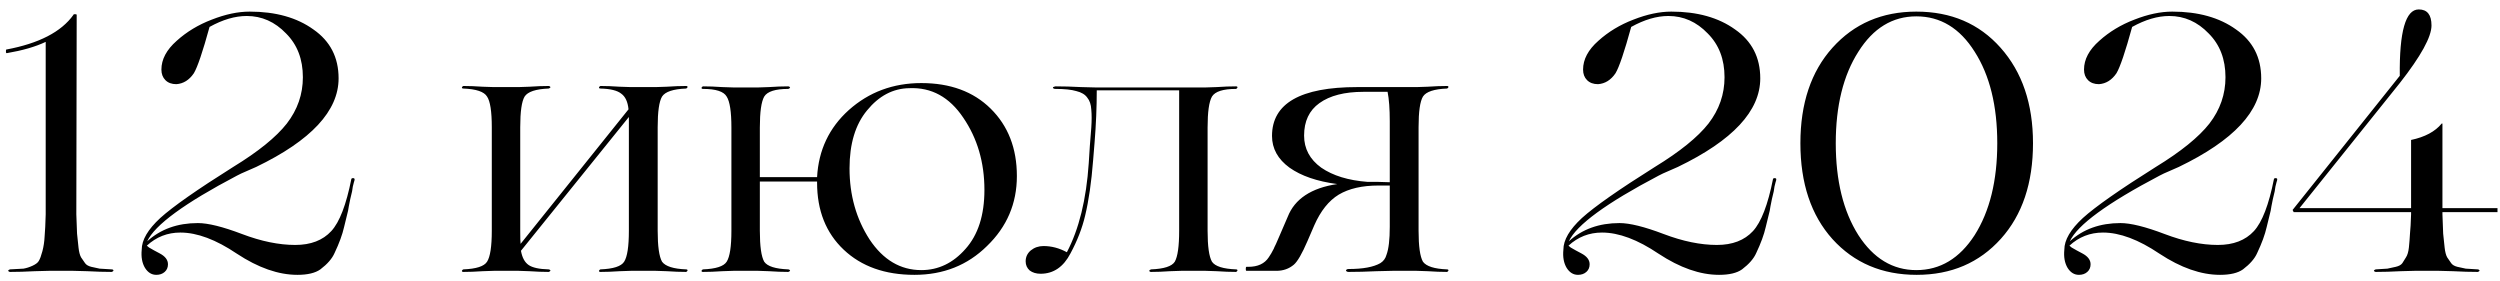<?xml version="1.0" encoding="UTF-8"?> <svg xmlns="http://www.w3.org/2000/svg" width="240" height="27" viewBox="0 0 240 27" fill="none"><path d="M7.047 26H4.667C4.643 26 4.2 26.012 3.337 26.035C2.473 26.082 1.68 26.105 0.957 26.105C0.887 26.105 0.828 26.07 0.782 26C0.805 25.93 0.863 25.883 0.957 25.86C1.54 25.837 1.972 25.813 2.252 25.79C2.532 25.743 2.823 25.65 3.127 25.51C3.43 25.37 3.628 25.218 3.722 25.055C3.838 24.868 3.955 24.553 4.072 24.11C4.188 23.667 4.258 23.2 4.282 22.71C4.328 22.197 4.363 21.485 4.387 20.575V4.02C3.407 4.487 2.158 4.848 0.642 5.105C0.618 5.105 0.595 5.082 0.572 5.035C0.572 4.965 0.572 4.907 0.572 4.86C0.572 4.79 0.583 4.755 0.607 4.755C3.733 4.172 5.88 3.063 7.047 1.43C7.047 1.383 7.093 1.36 7.187 1.36C7.303 1.36 7.362 1.383 7.362 1.43L7.327 20.575C7.35 21.368 7.373 21.987 7.397 22.43C7.443 22.873 7.49 23.317 7.537 23.76C7.583 24.18 7.665 24.495 7.782 24.705C7.922 24.892 8.05 25.078 8.167 25.265C8.283 25.428 8.482 25.545 8.762 25.615C9.065 25.685 9.333 25.743 9.567 25.79C9.823 25.813 10.208 25.837 10.722 25.86C10.815 25.86 10.873 25.895 10.896 25.965C10.873 26.035 10.815 26.082 10.722 26.105C10.021 26.105 9.24 26.082 8.377 26.035C7.513 26.012 7.07 26 7.047 26ZM17.316 22.325C16.079 22.325 15.005 22.745 14.095 23.585L14.306 23.76C14.352 23.783 14.515 23.877 14.796 24.04C15.075 24.18 15.251 24.273 15.32 24.32C15.857 24.6 16.125 24.95 16.125 25.37C16.125 25.673 16.02 25.918 15.81 26.105C15.601 26.292 15.332 26.385 15.005 26.385C14.562 26.385 14.2 26.163 13.921 25.72C13.64 25.253 13.536 24.67 13.605 23.97C13.605 23.037 14.2 22.022 15.39 20.925C16.604 19.828 18.937 18.195 22.39 16.025C24.794 14.555 26.509 13.167 27.535 11.86C28.562 10.53 29.076 9.048 29.076 7.415C29.076 5.688 28.539 4.288 27.465 3.215C26.392 2.095 25.132 1.535 23.686 1.535C22.566 1.535 21.375 1.885 20.116 2.585C19.462 4.965 18.96 6.447 18.61 7.03C18.167 7.683 17.607 8.033 16.93 8.08C16.487 8.08 16.137 7.952 15.88 7.695C15.624 7.438 15.495 7.1 15.495 6.68C15.495 5.7 15.986 4.778 16.965 3.915C17.922 3.052 19.042 2.375 20.326 1.885C21.632 1.372 22.846 1.115 23.965 1.115C26.462 1.115 28.504 1.687 30.09 2.83C31.701 3.95 32.505 5.513 32.505 7.52C32.505 10.647 29.869 13.482 24.596 16.025C24.292 16.165 23.814 16.375 23.16 16.655L22.741 16.865C17.724 19.502 14.854 21.602 14.13 23.165C15.414 21.998 17.035 21.415 18.995 21.415C19.976 21.415 21.387 21.765 23.23 22.465C25.074 23.165 26.777 23.515 28.34 23.515C29.834 23.515 30.989 23.072 31.805 22.185C32.599 21.322 33.24 19.653 33.73 17.18C33.754 17.11 33.836 17.087 33.975 17.11L34.045 17.18C34.045 17.273 34.022 17.378 33.975 17.495C33.952 17.588 33.917 17.728 33.87 17.915C33.847 18.078 33.824 18.23 33.8 18.37C33.754 18.58 33.696 18.825 33.626 19.105C33.579 19.385 33.532 19.618 33.486 19.805C33.462 19.968 33.439 20.108 33.416 20.225L33.031 21.8C32.867 22.523 32.564 23.352 32.12 24.285C31.887 24.822 31.432 25.347 30.756 25.86C30.265 26.21 29.53 26.385 28.55 26.385C26.73 26.385 24.794 25.708 22.741 24.355C20.734 23.002 18.925 22.325 17.316 22.325ZM65.867 25.86C65.96 25.86 66.007 25.895 66.007 25.965C65.983 26.035 65.937 26.082 65.867 26.105C65.307 26.105 64.688 26.082 64.012 26.035C63.335 26.012 62.985 26 62.962 26H60.547C60.523 26 60.173 26.012 59.497 26.035C58.82 26.082 58.202 26.105 57.642 26.105C57.548 26.105 57.502 26.07 57.502 26C57.525 25.93 57.572 25.883 57.642 25.86C58.878 25.813 59.637 25.568 59.917 25.125C60.22 24.658 60.372 23.667 60.372 22.15V12.21V11.23L50.012 24.075C50.128 24.728 50.373 25.183 50.747 25.44C51.12 25.697 51.762 25.837 52.672 25.86C52.742 25.86 52.8 25.895 52.847 25.965C52.823 26.035 52.765 26.082 52.672 26.105C52.112 26.105 51.493 26.082 50.817 26.035C50.163 26.012 49.825 26 49.802 26H47.387C47.363 26 47.013 26.012 46.337 26.035C45.66 26.082 45.042 26.105 44.482 26.105C44.388 26.105 44.342 26.07 44.342 26C44.365 25.93 44.412 25.883 44.482 25.86C45.718 25.813 46.477 25.568 46.757 25.125C47.06 24.658 47.212 23.667 47.212 22.15V12.21C47.212 10.693 47.06 9.713 46.757 9.27C46.477 8.803 45.718 8.547 44.482 8.5C44.388 8.5 44.342 8.465 44.342 8.395C44.365 8.325 44.412 8.278 44.482 8.255C45.042 8.255 45.66 8.278 46.337 8.325C47.013 8.348 47.363 8.36 47.387 8.36H49.802C49.825 8.36 50.163 8.348 50.817 8.325C51.493 8.278 52.112 8.255 52.672 8.255C52.742 8.255 52.8 8.29 52.847 8.36C52.823 8.43 52.765 8.477 52.672 8.5C51.435 8.547 50.665 8.803 50.362 9.27C50.082 9.737 49.942 10.717 49.942 12.21V22.15C49.942 22.827 49.953 23.247 49.977 23.41L60.337 10.495C60.267 9.772 60.033 9.27 59.637 8.99C59.263 8.687 58.598 8.523 57.642 8.5C57.548 8.5 57.502 8.465 57.502 8.395C57.525 8.325 57.572 8.278 57.642 8.255C58.202 8.255 58.82 8.278 59.497 8.325C60.173 8.348 60.523 8.36 60.547 8.36H62.962C62.985 8.36 63.335 8.348 64.012 8.325C64.688 8.278 65.307 8.255 65.867 8.255C65.96 8.255 66.007 8.29 66.007 8.36C65.983 8.43 65.937 8.477 65.867 8.5C64.63 8.547 63.86 8.803 63.557 9.27C63.277 9.737 63.137 10.717 63.137 12.21V22.15C63.137 23.643 63.277 24.635 63.557 25.125C63.883 25.568 64.653 25.813 65.867 25.86ZM88.45 7.975C91.226 7.975 93.443 8.792 95.1 10.425C96.78 12.082 97.62 14.24 97.62 16.9C97.62 19.537 96.663 21.777 94.75 23.62C92.883 25.463 90.561 26.385 87.785 26.385C84.961 26.385 82.698 25.58 80.995 23.97C79.291 22.36 78.44 20.213 78.44 17.53V17.425H72.945V22.15C72.945 23.643 73.085 24.635 73.365 25.125C73.668 25.568 74.438 25.813 75.675 25.86C75.745 25.86 75.803 25.895 75.85 25.965C75.826 26.035 75.768 26.082 75.675 26.105C75.115 26.105 74.496 26.082 73.82 26.035C73.166 26.012 72.828 26 72.805 26H70.39C70.366 26 70.016 26.012 69.34 26.035C68.663 26.082 68.045 26.105 67.485 26.105C67.391 26.105 67.345 26.07 67.345 26C67.368 25.93 67.415 25.883 67.485 25.86C68.721 25.813 69.48 25.568 69.76 25.125C70.063 24.658 70.215 23.667 70.215 22.15V12.245C70.215 10.728 70.063 9.737 69.76 9.27C69.48 8.78 68.721 8.535 67.485 8.535C67.391 8.535 67.345 8.5 67.345 8.43C67.368 8.36 67.415 8.313 67.485 8.29C68.045 8.29 68.663 8.313 69.34 8.36C70.016 8.383 70.366 8.395 70.39 8.395H72.805C72.828 8.395 73.166 8.383 73.82 8.36C74.496 8.313 75.115 8.29 75.675 8.29C75.745 8.29 75.803 8.325 75.85 8.395C75.826 8.465 75.768 8.512 75.675 8.535C74.438 8.535 73.668 8.78 73.365 9.27C73.085 9.76 72.945 10.752 72.945 12.245V17.005H78.44C78.58 14.415 79.595 12.268 81.485 10.565C83.421 8.838 85.743 7.975 88.45 7.975ZM88.45 25.93C90.083 25.93 91.495 25.253 92.685 23.9C93.898 22.547 94.505 20.657 94.505 18.23C94.505 15.593 93.828 13.283 92.475 11.3C91.145 9.317 89.418 8.372 87.295 8.465C85.731 8.488 84.378 9.2 83.235 10.6C82.115 11.953 81.555 13.808 81.555 16.165C81.555 18.732 82.196 21.007 83.48 22.99C84.786 24.95 86.443 25.93 88.45 25.93ZM118.659 25.86C118.752 25.86 118.799 25.895 118.799 25.965C118.775 26.035 118.729 26.082 118.659 26.105C118.099 26.105 117.48 26.082 116.804 26.035C116.127 26.012 115.777 26 115.754 26H113.374C113.35 26 113 26.012 112.324 26.035C111.67 26.082 111.064 26.105 110.504 26.105C110.41 26.105 110.352 26.07 110.329 26C110.352 25.93 110.41 25.883 110.504 25.86C111.74 25.813 112.499 25.568 112.779 25.125C113.059 24.635 113.199 23.643 113.199 22.15V8.675H105.289C105.289 10.285 105.219 11.953 105.079 13.68L104.939 15.395C104.775 17.495 104.519 19.268 104.169 20.715C103.889 21.905 103.422 23.107 102.769 24.32C102.092 25.627 101.135 26.28 99.898 26.28C99.478 26.28 99.129 26.175 98.849 25.965C98.592 25.732 98.463 25.44 98.463 25.09C98.463 24.67 98.627 24.32 98.954 24.04C99.303 23.76 99.712 23.62 100.179 23.62C100.949 23.62 101.695 23.818 102.419 24.215C103.585 21.998 104.285 19.152 104.519 15.675L104.624 14.03C104.694 13.143 104.74 12.548 104.764 12.245C104.81 11.568 104.81 10.997 104.764 10.53C104.74 10.04 104.612 9.655 104.379 9.375C104.169 9.072 103.819 8.862 103.329 8.745C102.862 8.605 102.197 8.535 101.334 8.535C101.194 8.535 101.112 8.5 101.089 8.43C101.065 8.383 101.1 8.348 101.194 8.325L101.334 8.29C102.08 8.29 102.897 8.313 103.784 8.36C104.67 8.383 105.125 8.395 105.149 8.395H115.754C115.777 8.395 116.127 8.383 116.804 8.36C117.48 8.313 118.099 8.29 118.659 8.29C118.752 8.29 118.799 8.325 118.799 8.395C118.775 8.465 118.729 8.512 118.659 8.535C117.422 8.535 116.652 8.78 116.349 9.27C116.069 9.76 115.929 10.752 115.929 12.245V22.15C115.929 23.643 116.069 24.635 116.349 25.125C116.652 25.568 117.422 25.813 118.659 25.86ZM138.913 25.86C139.006 25.86 139.053 25.895 139.053 25.965C139.03 26.035 138.983 26.082 138.913 26.105C138.353 26.105 137.735 26.082 137.058 26.035C136.381 26.012 136.031 26 136.008 26H133.663C133.64 26 133.138 26.012 132.158 26.035C131.178 26.082 130.28 26.105 129.463 26.105C129.37 26.105 129.3 26.082 129.253 26.035C129.206 25.988 129.206 25.942 129.253 25.895C129.3 25.848 129.37 25.825 129.463 25.825C130.84 25.825 131.855 25.638 132.508 25.265C132.811 25.078 133.01 24.81 133.103 24.46C133.313 23.9 133.418 23.002 133.418 21.765V17.81H132.333C130.77 17.81 129.498 18.102 128.518 18.685C127.561 19.268 126.78 20.248 126.173 21.625L125.508 23.165C124.995 24.355 124.563 25.102 124.213 25.405C123.746 25.802 123.186 26 122.533 26H119.663C119.616 26 119.593 25.942 119.593 25.825C119.593 25.685 119.616 25.615 119.663 25.615H119.838C120.748 25.615 121.401 25.312 121.798 24.705C121.961 24.472 122.125 24.192 122.288 23.865C122.288 23.842 122.358 23.69 122.498 23.41C122.638 23.107 122.755 22.838 122.848 22.605L123.618 20.82C124.295 19.093 125.881 18.043 128.378 17.67C126.441 17.413 124.913 16.888 123.793 16.095C122.673 15.278 122.113 14.263 122.113 13.05C122.113 9.923 124.843 8.36 130.303 8.36H136.008C136.031 8.36 136.381 8.348 137.058 8.325C137.735 8.278 138.353 8.255 138.913 8.255C139.006 8.255 139.053 8.29 139.053 8.36C139.03 8.43 138.983 8.477 138.913 8.5C137.676 8.547 136.906 8.803 136.603 9.27C136.323 9.737 136.183 10.717 136.183 12.21V22.15C136.183 23.643 136.323 24.635 136.603 25.125C136.93 25.568 137.7 25.813 138.913 25.86ZM125.193 13.015C125.193 14.275 125.741 15.302 126.838 16.095C127.958 16.865 129.44 17.32 131.283 17.46H132.263L133.418 17.495V11.65C133.418 10.46 133.348 9.515 133.208 8.815H130.898C129.078 8.815 127.666 9.177 126.663 9.9C125.683 10.6 125.193 11.638 125.193 13.015ZM153.795 22.325C152.558 22.325 151.485 22.745 150.575 23.585L150.785 23.76C150.832 23.783 150.995 23.877 151.275 24.04C151.555 24.18 151.73 24.273 151.8 24.32C152.337 24.6 152.605 24.95 152.605 25.37C152.605 25.673 152.5 25.918 152.29 26.105C152.08 26.292 151.812 26.385 151.485 26.385C151.042 26.385 150.68 26.163 150.4 25.72C150.12 25.253 150.015 24.67 150.085 23.97C150.085 23.037 150.68 22.022 151.87 20.925C153.083 19.828 155.417 18.195 158.87 16.025C161.273 14.555 162.988 13.167 164.015 11.86C165.042 10.53 165.555 9.048 165.555 7.415C165.555 5.688 165.018 4.288 163.945 3.215C162.872 2.095 161.612 1.535 160.165 1.535C159.045 1.535 157.855 1.885 156.595 2.585C155.942 4.965 155.44 6.447 155.09 7.03C154.647 7.683 154.087 8.033 153.41 8.08C152.967 8.08 152.617 7.952 152.36 7.695C152.103 7.438 151.975 7.1 151.975 6.68C151.975 5.7 152.465 4.778 153.445 3.915C154.402 3.052 155.522 2.375 156.805 1.885C158.112 1.372 159.325 1.115 160.445 1.115C162.942 1.115 164.983 1.687 166.57 2.83C168.18 3.95 168.985 5.513 168.985 7.52C168.985 10.647 166.348 13.482 161.075 16.025C160.772 16.165 160.293 16.375 159.64 16.655L159.22 16.865C154.203 19.502 151.333 21.602 150.61 23.165C151.893 21.998 153.515 21.415 155.475 21.415C156.455 21.415 157.867 21.765 159.71 22.465C161.553 23.165 163.257 23.515 164.82 23.515C166.313 23.515 167.468 23.072 168.285 22.185C169.078 21.322 169.72 19.653 170.21 17.18C170.233 17.11 170.315 17.087 170.455 17.11L170.525 17.18C170.525 17.273 170.502 17.378 170.455 17.495C170.432 17.588 170.397 17.728 170.35 17.915C170.327 18.078 170.303 18.23 170.28 18.37C170.233 18.58 170.175 18.825 170.105 19.105C170.058 19.385 170.012 19.618 169.965 19.805C169.942 19.968 169.918 20.108 169.895 20.225L169.51 21.8C169.347 22.523 169.043 23.352 168.6 24.285C168.367 24.822 167.912 25.347 167.235 25.86C166.745 26.21 166.01 26.385 165.03 26.385C163.21 26.385 161.273 25.708 159.22 24.355C157.213 23.002 155.405 22.325 153.795 22.325ZM172.838 13.75C172.838 9.923 173.865 6.867 175.918 4.58C177.995 2.27 180.678 1.115 183.968 1.115C187.305 1.115 190 2.27 192.053 4.58C194.13 6.913 195.168 9.97 195.168 13.75C195.168 17.577 194.141 20.633 192.088 22.92C190.011 25.23 187.316 26.385 184.003 26.385C180.69 26.385 177.995 25.242 175.918 22.955C173.865 20.668 172.838 17.6 172.838 13.75ZM183.968 25.93C186.255 25.93 188.121 24.81 189.568 22.57C191.015 20.283 191.738 17.343 191.738 13.75C191.738 10.157 191.015 7.228 189.568 4.965C188.145 2.702 186.278 1.57 183.968 1.57C181.681 1.57 179.826 2.702 178.403 4.965C176.956 7.228 176.233 10.157 176.233 13.75C176.233 17.343 176.956 20.283 178.403 22.57C179.85 24.81 181.705 25.93 183.968 25.93ZM201.886 22.325C200.649 22.325 199.576 22.745 198.666 23.585L198.876 23.76C198.922 23.783 199.086 23.877 199.366 24.04C199.646 24.18 199.821 24.273 199.891 24.32C200.427 24.6 200.696 24.95 200.696 25.37C200.696 25.673 200.591 25.918 200.381 26.105C200.171 26.292 199.902 26.385 199.576 26.385C199.132 26.385 198.771 26.163 198.491 25.72C198.211 25.253 198.106 24.67 198.176 23.97C198.176 23.037 198.771 22.022 199.961 20.925C201.174 19.828 203.507 18.195 206.961 16.025C209.364 14.555 211.079 13.167 212.106 11.86C213.132 10.53 213.646 9.048 213.646 7.415C213.646 5.688 213.109 4.288 212.036 3.215C210.962 2.095 209.702 1.535 208.256 1.535C207.136 1.535 205.946 1.885 204.686 2.585C204.032 4.965 203.531 6.447 203.181 7.03C202.737 7.683 202.177 8.033 201.501 8.08C201.057 8.08 200.707 7.952 200.451 7.695C200.194 7.438 200.066 7.1 200.066 6.68C200.066 5.7 200.556 4.778 201.536 3.915C202.492 3.052 203.612 2.375 204.896 1.885C206.202 1.372 207.416 1.115 208.536 1.115C211.032 1.115 213.074 1.687 214.661 2.83C216.271 3.95 217.076 5.513 217.076 7.52C217.076 10.647 214.439 13.482 209.166 16.025C208.862 16.165 208.384 16.375 207.731 16.655L207.311 16.865C202.294 19.502 199.424 21.602 198.701 23.165C199.984 21.998 201.606 21.415 203.566 21.415C204.546 21.415 205.957 21.765 207.801 22.465C209.644 23.165 211.347 23.515 212.911 23.515C214.404 23.515 215.559 23.072 216.376 22.185C217.169 21.322 217.811 19.653 218.301 17.18C218.324 17.11 218.406 17.087 218.546 17.11L218.616 17.18C218.616 17.273 218.592 17.378 218.546 17.495C218.522 17.588 218.487 17.728 218.441 17.915C218.417 18.078 218.394 18.23 218.371 18.37C218.324 18.58 218.266 18.825 218.196 19.105C218.149 19.385 218.102 19.618 218.056 19.805C218.032 19.968 218.009 20.108 217.986 20.225L217.601 21.8C217.437 22.523 217.134 23.352 216.691 24.285C216.457 24.822 216.002 25.347 215.326 25.86C214.836 26.21 214.101 26.385 213.121 26.385C211.301 26.385 209.364 25.708 207.311 24.355C205.304 23.002 203.496 22.325 201.886 22.325ZM234.159 26H231.779C231.755 26 231.312 26.012 230.449 26.035C229.585 26.082 228.792 26.105 228.069 26.105C227.999 26.105 227.94 26.07 227.894 26C227.917 25.93 227.975 25.883 228.069 25.86C228.582 25.837 228.955 25.813 229.189 25.79C229.445 25.743 229.714 25.685 229.994 25.615C230.297 25.545 230.507 25.428 230.624 25.265C230.74 25.078 230.857 24.892 230.974 24.705C231.114 24.495 231.207 24.18 231.254 23.76C231.3 23.317 231.335 22.873 231.359 22.43C231.405 21.987 231.44 21.368 231.464 20.575V20.365H220.194L220.089 20.155L230.379 7.275C230.332 3.028 230.939 0.905 232.199 0.905C233.015 0.905 233.424 1.418 233.424 2.445C233.424 3.542 232.409 5.385 230.379 7.975L220.754 19.98H231.464V13.435C232.794 13.155 233.774 12.63 234.404 11.86H234.474V19.98H239.759V20.365H234.474V20.575C234.497 21.368 234.52 21.987 234.544 22.43C234.59 22.873 234.637 23.317 234.684 23.76C234.73 24.18 234.812 24.495 234.929 24.705C235.069 24.892 235.197 25.078 235.314 25.265C235.43 25.428 235.629 25.545 235.909 25.615C236.212 25.685 236.48 25.743 236.714 25.79C236.97 25.813 237.355 25.837 237.869 25.86C237.939 25.86 237.997 25.895 238.044 25.965C238.02 26.035 237.962 26.082 237.869 26.105C237.145 26.105 236.352 26.082 235.489 26.035C234.625 26.012 234.182 26 234.159 26Z" fill="black"></path></svg> 